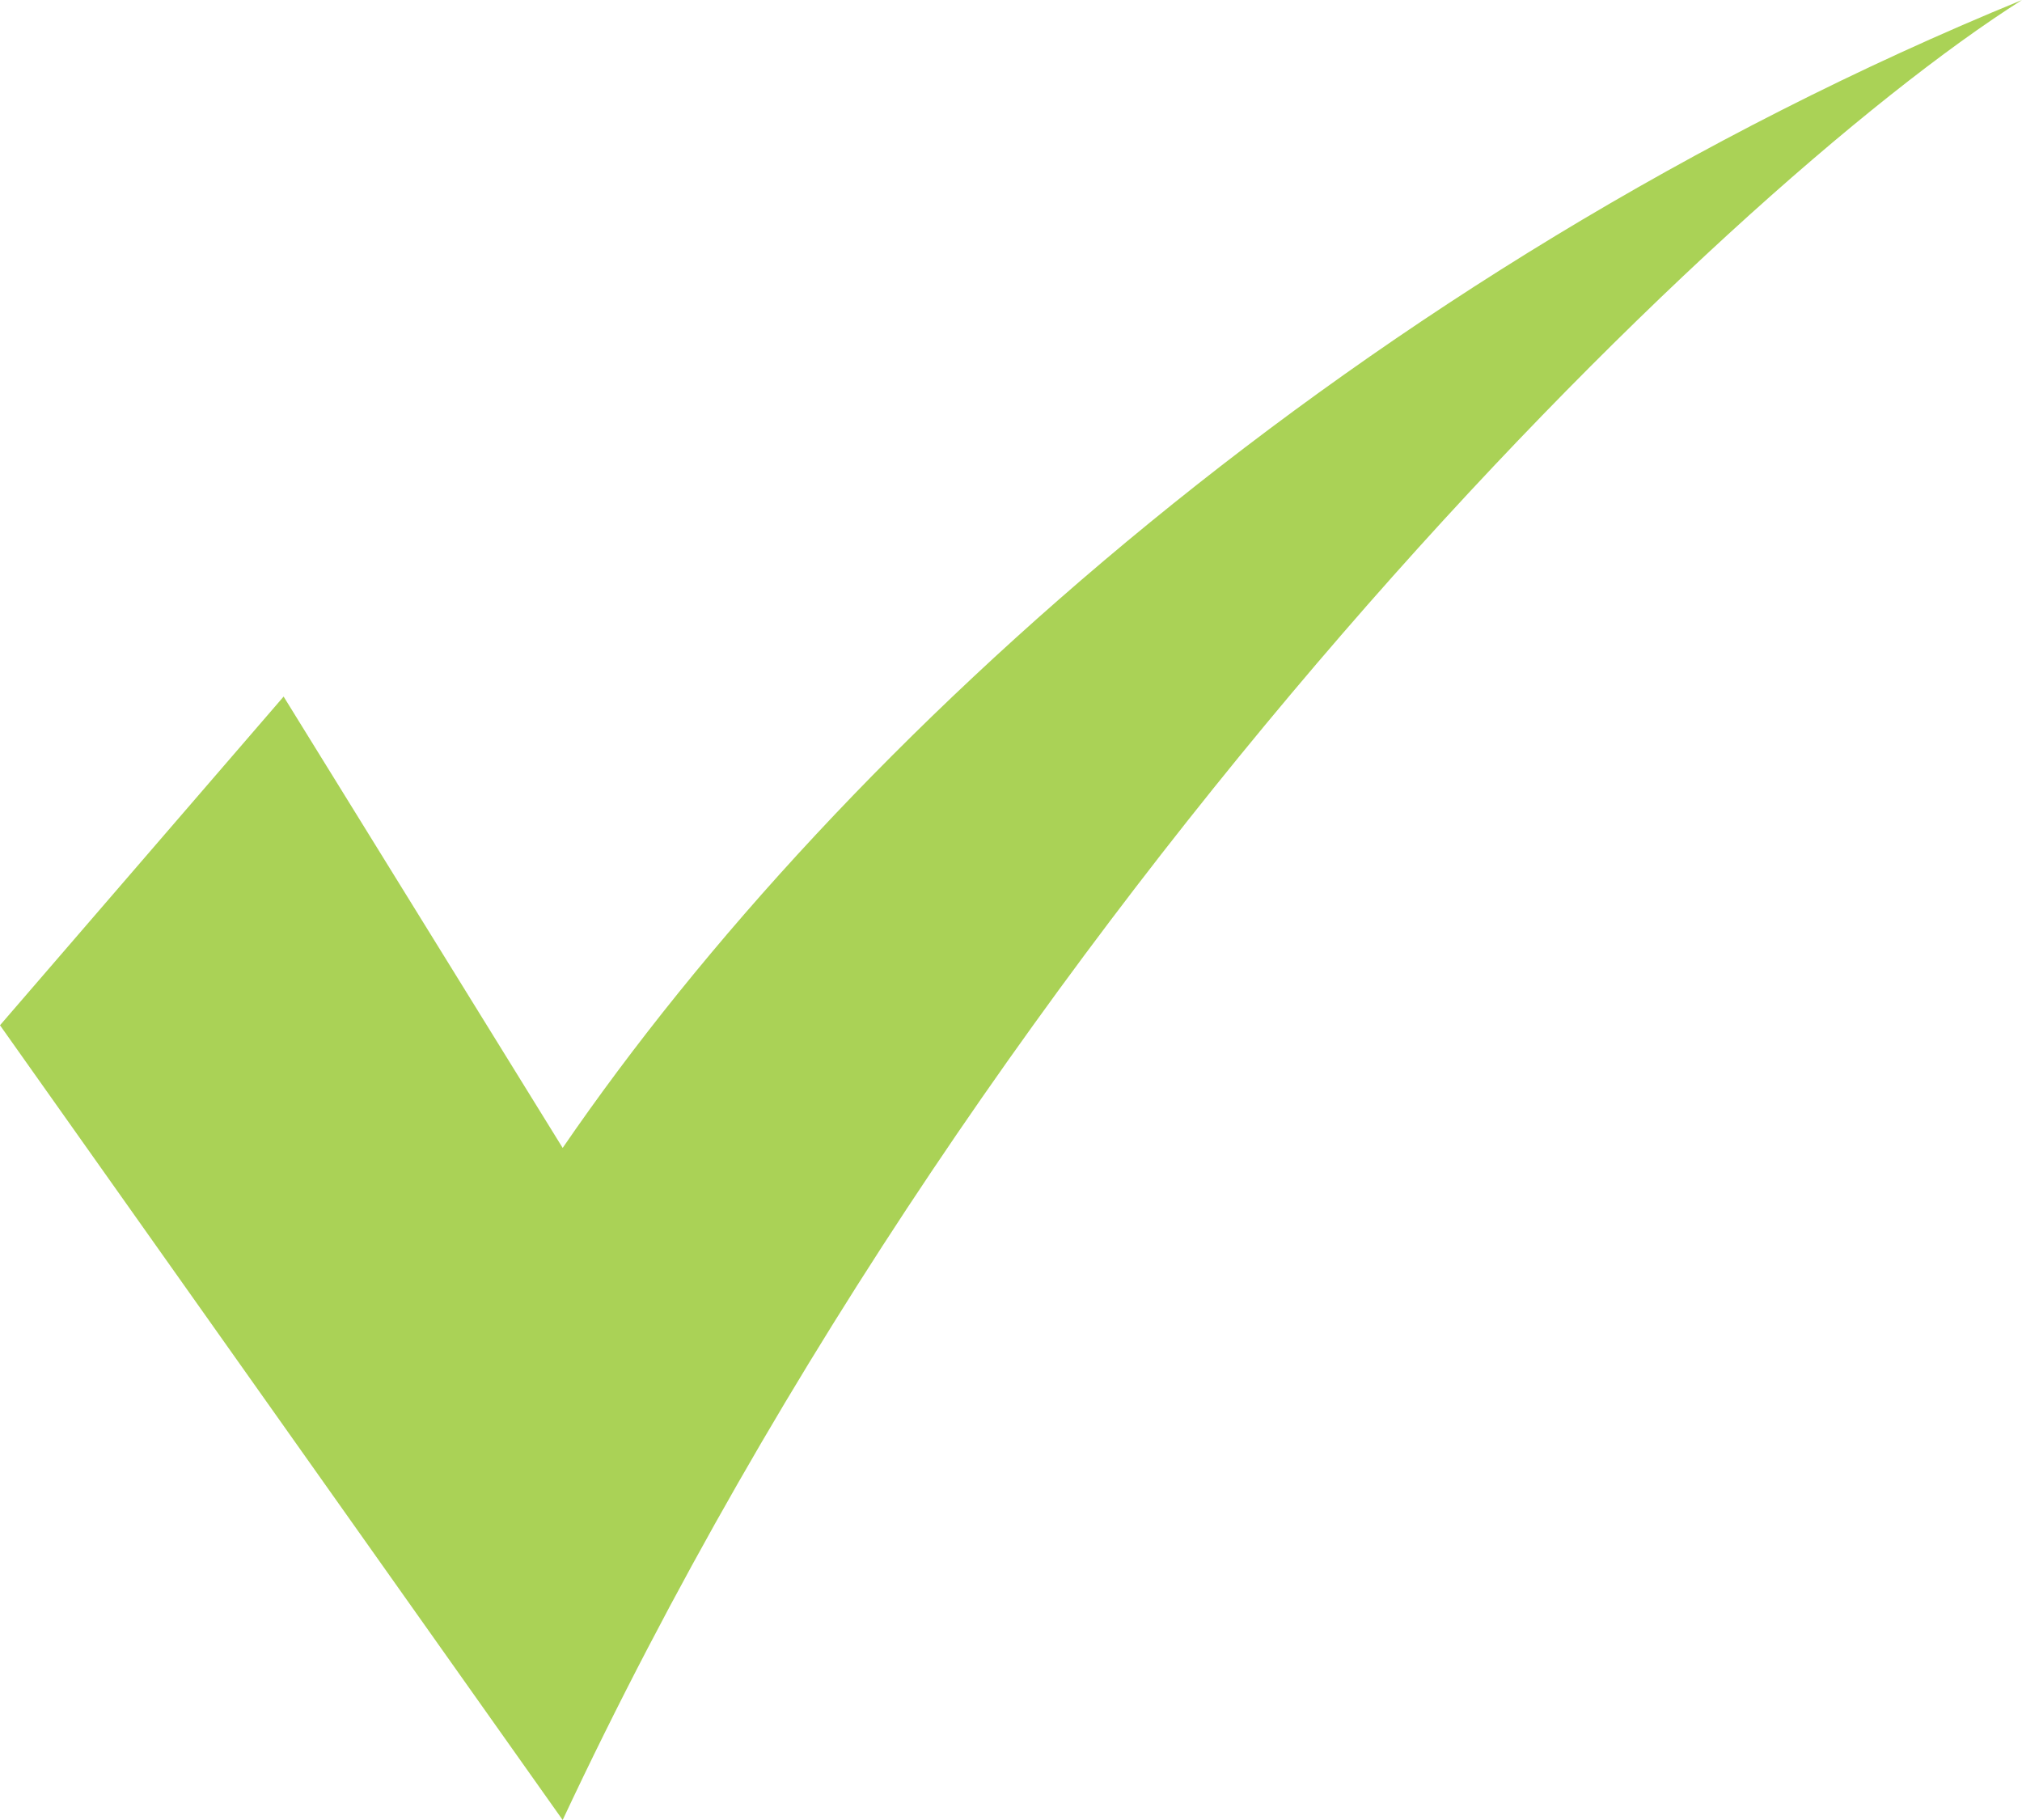 <svg width="40" height="36" fill="none" xmlns="http://www.w3.org/2000/svg"><path d="M5.61 13.779L0 20.28 11.131 36C19.73 17.66 34.027 3.784 40 0 26.968 5.337 16.652 14.652 11.131 22.706l-5.52-8.927z" fill="#AAD256"/></svg>